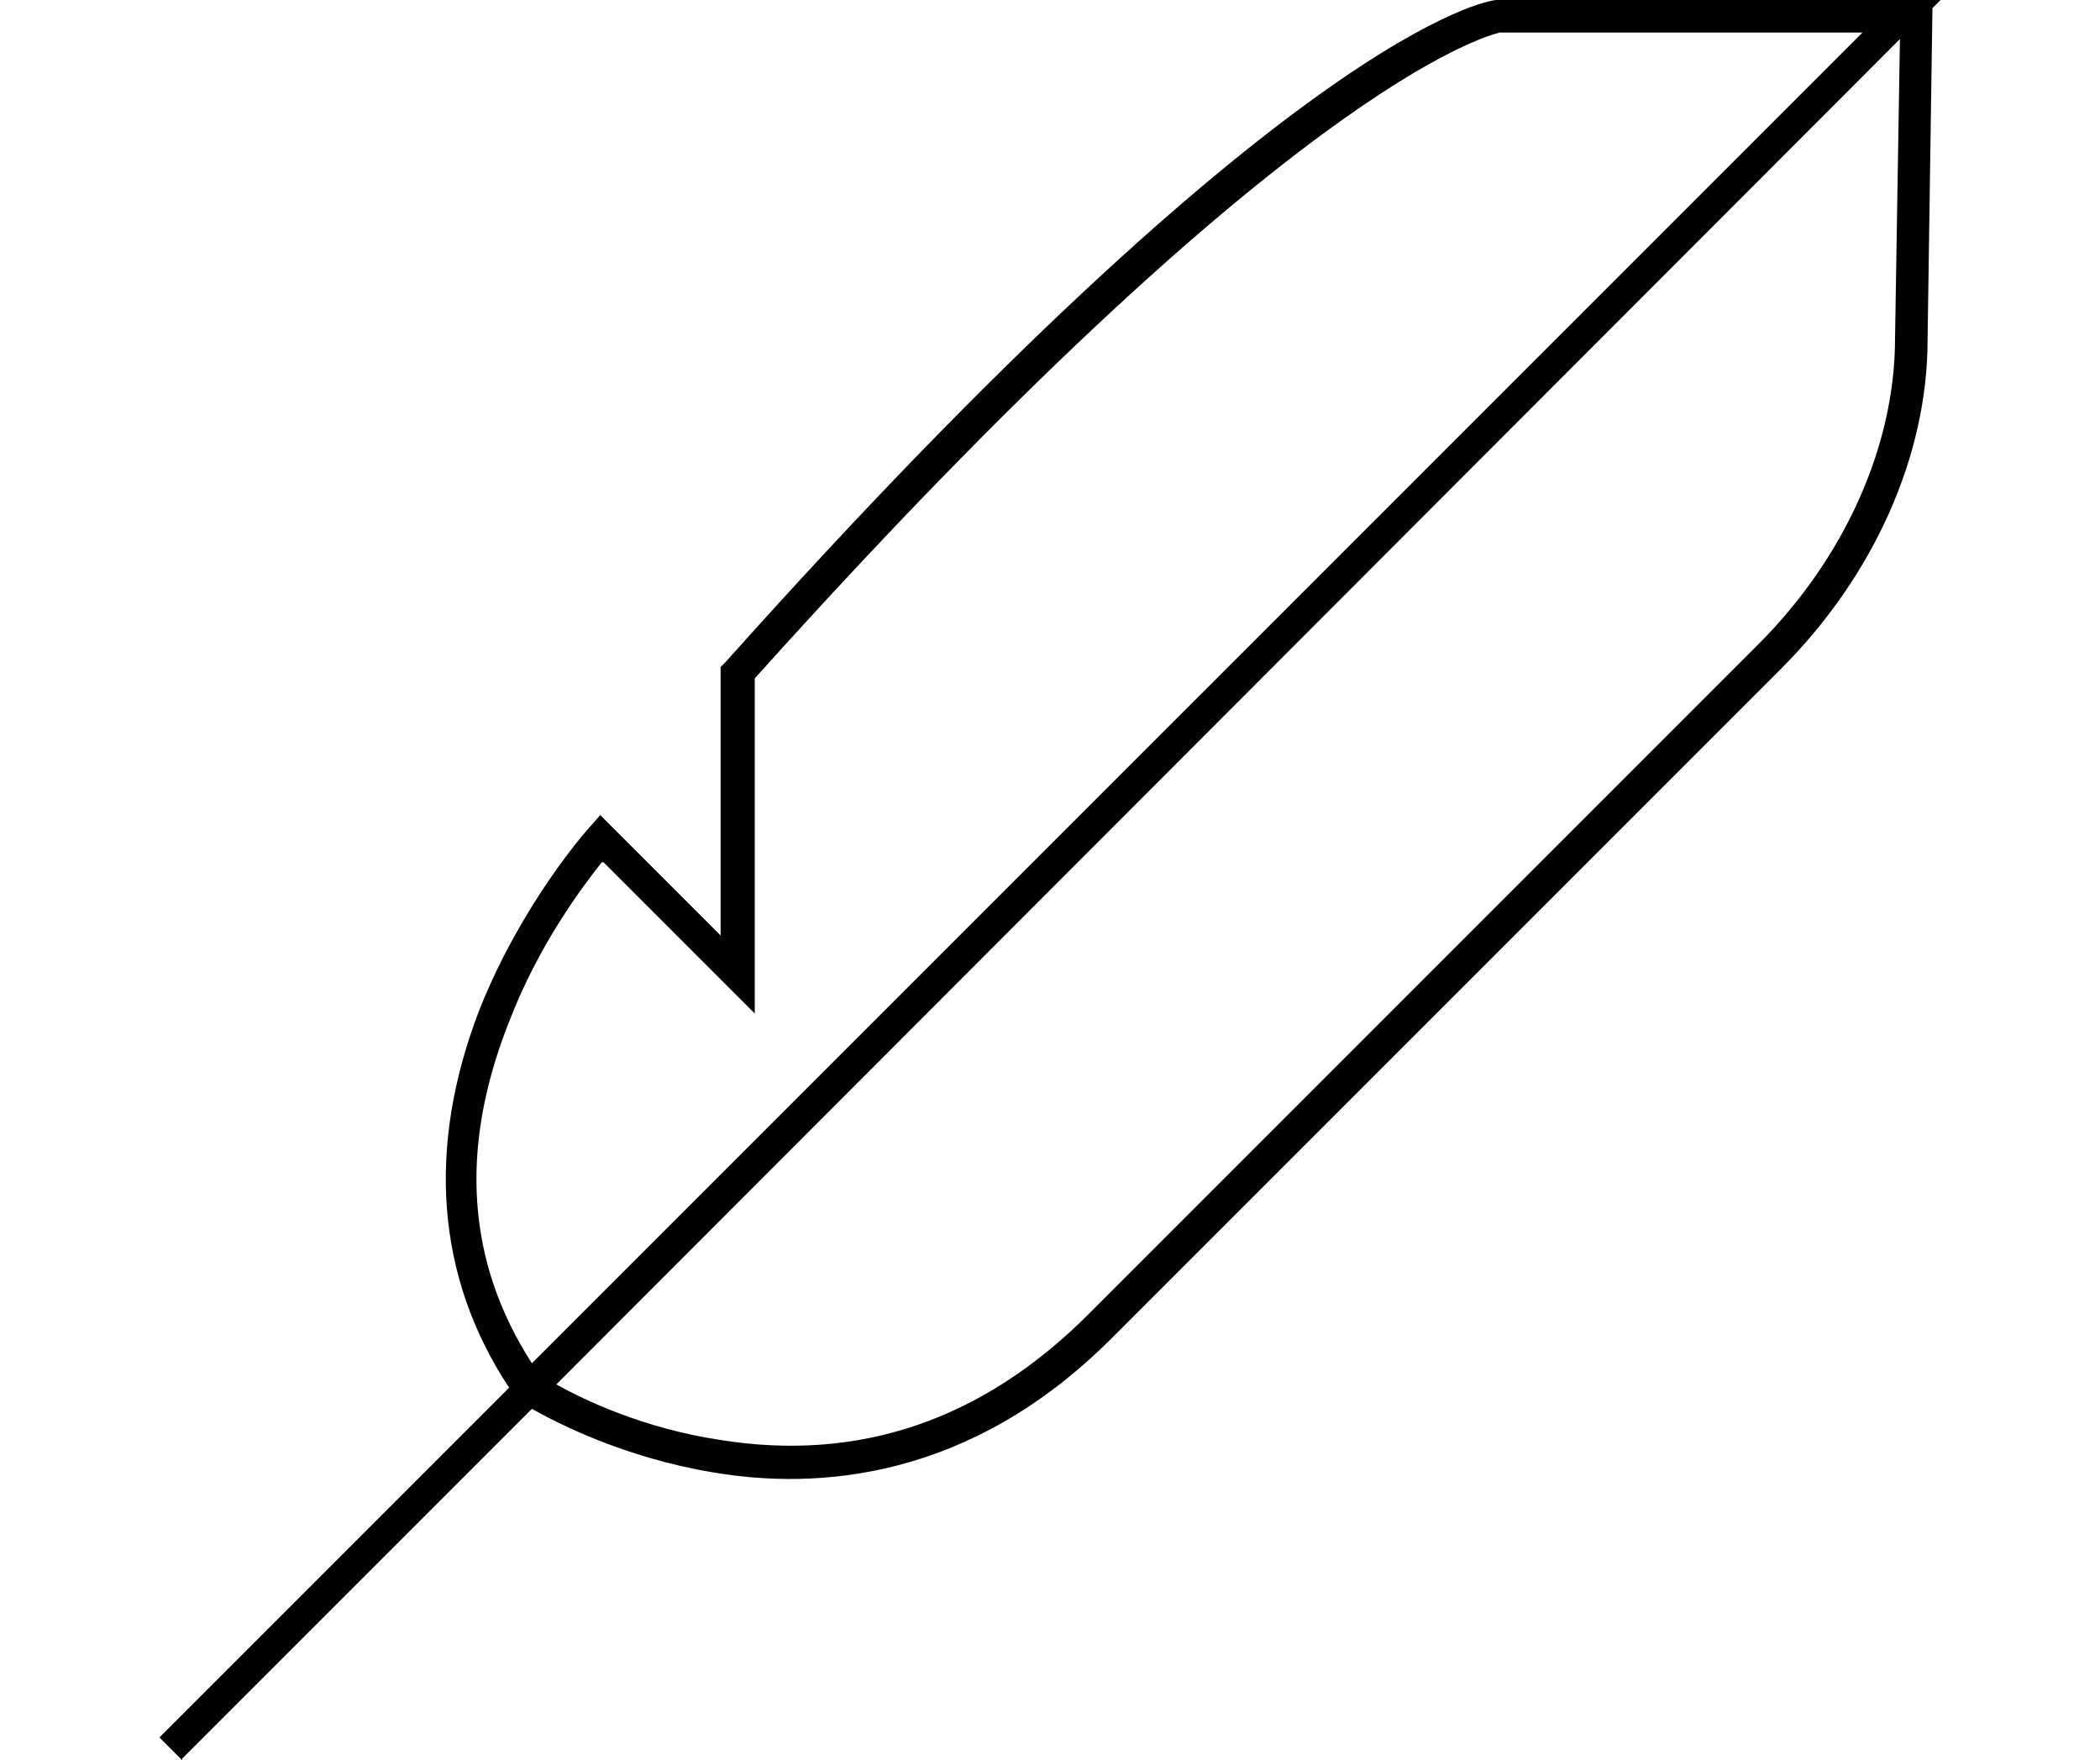 <?xml version="1.0" encoding="UTF-8"?> <svg xmlns="http://www.w3.org/2000/svg" id="Calque_1" data-name="Calque 1" version="1.1" viewBox="0 0 129.1 108.2"><defs><style> .cls-1 { fill: #010101; stroke-width: 0px; } </style></defs><path class="cls-1" d="M11.2,108.2l-1.4-1.4,21.5-21.5c-4.5-6.8-5.1-14.8-1.8-23.3,2.6-6.5,6.6-11,6.7-11.1l.7-.8,7.4,7.4v-16.5l.3-.3C79.3,1.9,91.5,0,92,0h.1S119.3,0,119.3,0l-.5.5-.3,20.4c0,7.1-3.3,14.5-9,20.2l-41.2,41.2c-8.7,8.7-18.1,9.3-24.5,8.2-5.4-.9-9.5-3-11.1-3.9l-21.5,21.5ZM34.2,85.1c1.8,1,5.4,2.7,10,3.4,8.6,1.4,16.2-1.2,22.7-7.7l41.2-41.2c5.3-5.3,8.4-12.2,8.4-18.8l.3-18.4L34.2,85.1ZM37,53c-1.2,1.5-3.9,5.1-5.7,9.8-3.1,7.8-2.6,14.8,1.4,21L114.5,2h-22.3c-.8.2-13.1,3.3-45.8,39.7v20.6l-9.3-9.3Z"></path></svg> 